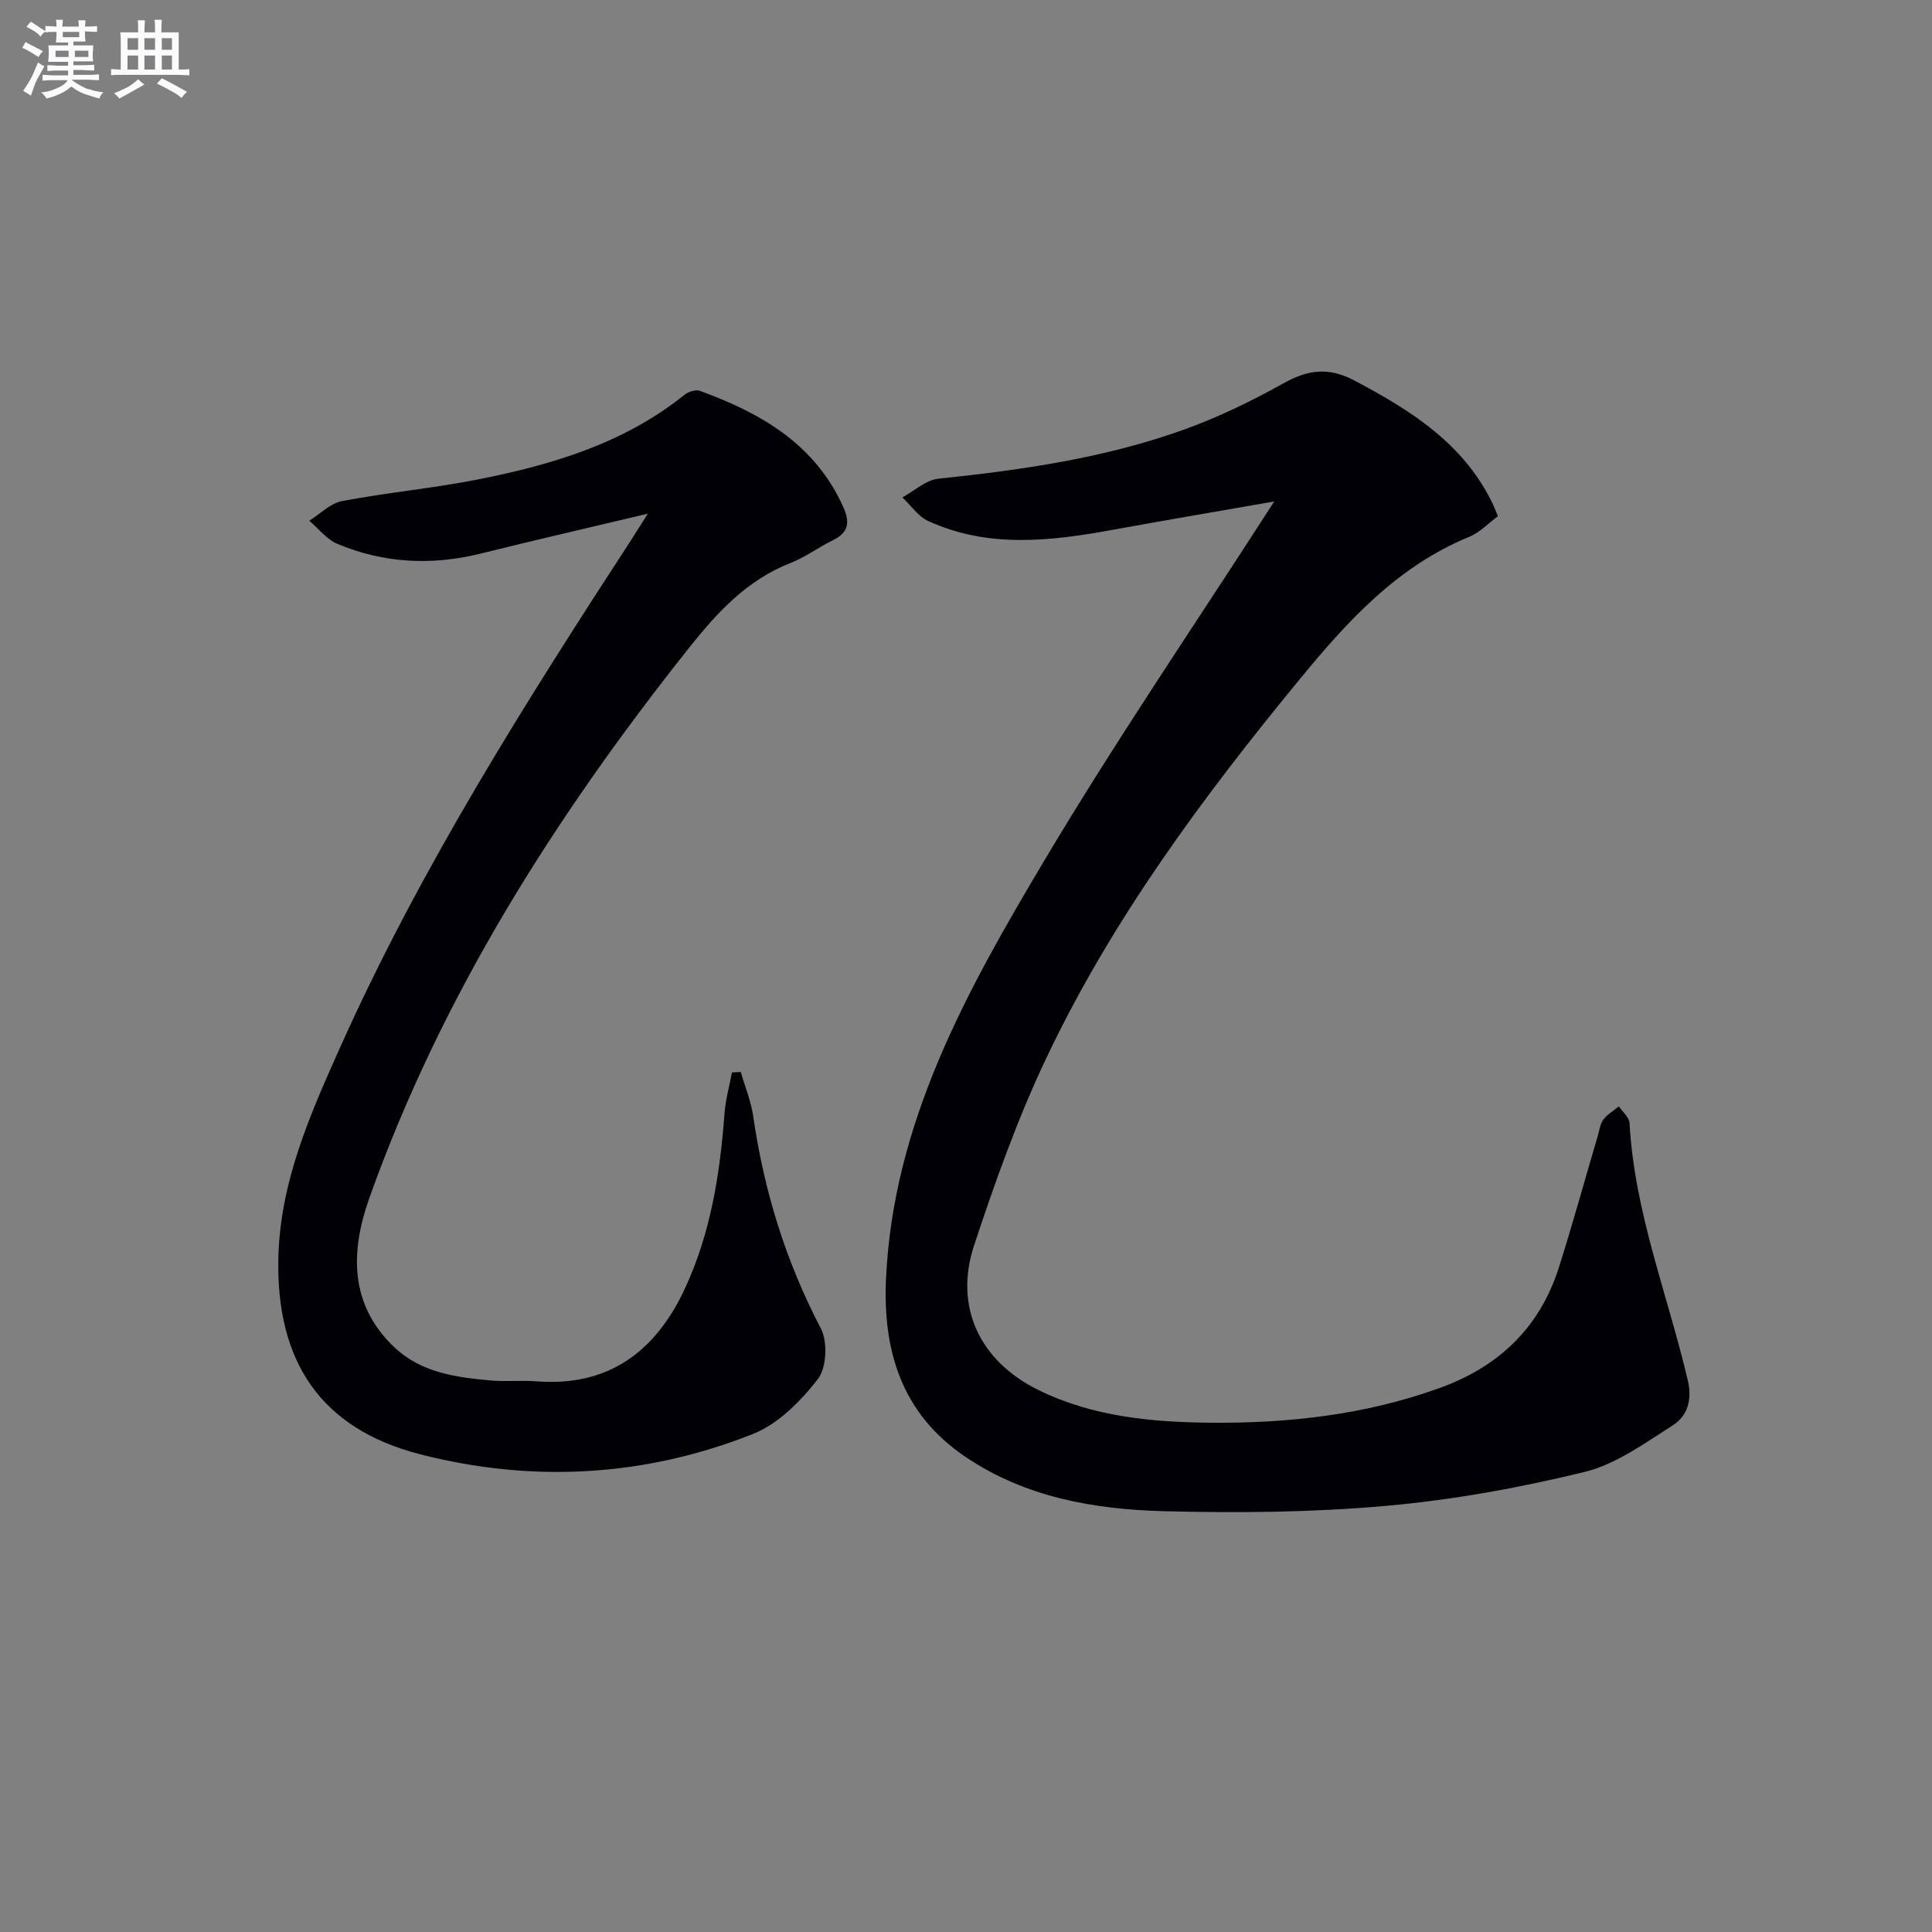 <svg enable-background="new 0 0 400 400" viewBox="0 0 400 400" xmlns="http://www.w3.org/2000/svg"><rect x="0" y="0" width="400" height="400" fill="#808080" stroke="none"/><path d="m263.82 103.82c-10.96 1.92-22.24 3.83-33.48 5.88-12.88 2.35-25.73 3.85-38.15-1.82-2.1-.96-3.59-3.23-5.36-4.9 2.48-1.34 4.86-3.6 7.45-3.87 17.39-1.82 34.65-4.29 51.14-10.27 6.99-2.54 13.77-5.83 20.27-9.46 5.07-2.84 9.35-3.44 14.74-.59 11.81 6.25 22.8 13.16 28.76 25.82.28.59.5 1.21.93 2.27-1.96 1.44-3.74 3.37-5.95 4.27-14.88 6.11-25.19 17.44-35.11 29.52-20.14 24.5-38.96 49.9-52.56 78.66-5.87 12.41-10.52 25.47-14.83 38.53-4.19 12.7 1.18 23.93 13.25 29.89 11.33 5.6 23.65 6.71 35.95 6.81 15.99.12 31.78-1.65 47.04-7.13 12.48-4.48 20.94-12.61 24.91-25.22 2.84-9 5.35-18.11 8.02-27.17.33-1.11.46-2.38 1.12-3.25.84-1.09 2.12-1.83 3.21-2.73.77 1.15 2.14 2.27 2.21 3.46 1 18.46 7.91 35.57 12.07 53.3.93 3.98-.07 7.34-3.09 9.26-5.83 3.7-11.78 8.08-18.29 9.67-13.48 3.29-27.28 5.79-41.08 7.02-15.21 1.36-30.6 1.5-45.89 1.11-14.52-.37-28.84-2.86-41.28-11.3-13.04-8.84-17.07-21.75-16.38-36.82 1.48-32.31 16.69-59.57 32.58-86.27 15.03-25.25 31.65-49.57 47.8-74.67z" fill="#010105"/><path d="m134.13 106.35c-12.32 2.93-23.45 5.48-34.52 8.24-10.18 2.54-20.14 2.05-29.78-2-2.21-.93-3.88-3.15-5.8-4.78 2.25-1.4 4.35-3.61 6.79-4.07 9.45-1.79 19.08-2.66 28.51-4.55 15.23-3.04 29.99-7.47 42.42-17.48.79-.63 2.31-1.1 3.18-.78 12.64 4.61 23.83 11.02 29.68 24.08 1.41 3.15 1.07 5.26-2.18 6.84-2.97 1.45-5.68 3.51-8.74 4.7-9.06 3.54-15.21 10.25-21.09 17.65-27.59 34.75-51.16 71.81-66.12 113.8-3.88 10.89-4.28 22.04 5.21 30.98 5.53 5.21 12.7 6.19 19.87 6.83 3.14.28 6.34-.06 9.49.18 15 1.16 24.71-6.22 30.75-19.2 5.33-11.45 7.27-23.73 8.2-36.22.21-2.87 1.01-5.69 1.54-8.53.61-.03 1.22-.07 1.83-.1.88 3.06 2.13 6.08 2.58 9.2 2.23 15.42 6.73 30.01 13.99 43.88 1.45 2.76 1.21 8.17-.62 10.52-3.54 4.55-8.18 9.26-13.39 11.33-22.38 8.9-45.73 10.19-68.96 4.22-20.65-5.31-29.81-19.31-29.34-40.59.35-15.77 6.56-29.74 12.78-43.63 16.63-37.14 38.35-71.41 60.49-105.42.88-1.38 1.75-2.76 3.23-5.1z" fill="#010105"/><g fill="#fbfafc"><path d="m6.8 9.5c.6.3 1.3.7 2.1 1.1-.4.4-.7.8-.9 1.2-.7-.4-1.3-.8-1.8-1.1s-1.1-.6-1.6-.8c.2-.4.5-.8.7-1.2.4.2.8.5 1.5.8zm.9 6.9c-.3.6-.5 1.1-.7 1.7s-.4 1.1-.6 1.7c-.6-.4-1.1-.7-1.6-1 .7-1 1.2-1.8 1.5-2.4.3-.5.6-1.1.8-1.7.3-.6.5-1.2.8-1.8.3.3.8.6 1.3.8-.7 1.3-1.2 2.2-1.5 2.7zm.1-11c.4.3 1 .7 1.7 1.1-.5.2-.8.6-1.1 1.1-.5-.6-1-1-1.4-1.2s-.9-.6-1.5-.8c.2-.4.5-.7.9-1.1.5.3.9.6 1.4.9zm10.5 13c1 .4 2 .6 3.1.7-.4.4-.7.8-.8 1.3-.9-.2-1.9-.6-3-.9-1-.4-2-.9-2.8-1.6-.5.4-1.1.9-1.9 1.3s-1.9.9-3.3 1.2c-.1-.3-.5-.8-1.1-1.3 1 0 2.1-.3 3.2-.8 1.2-.5 1.9-1 2.3-1.7h-3.2c-.4 0-1 0-2 .1v-1.2c1 0 1.7.1 2 .1h3.3v-1h-2.3c-.2 0-.9 0-2 .1v-1.2c1.2 0 1.9.1 2 .1h2.3v-.8h-4.1c0-.7.1-1.2.1-1.6 0-.5 0-1.1-.1-1.8h4.1v-.6h-2.5c0-.6.1-1.1.1-1.6v-.6h-.5c-.4 0-1 0-1.8.1v-1.3c1.2 0 1.9.1 2.1.1h.2c0-.3 0-.8-.1-1.4h1.4c0 .6-.1 1-.1 1.4h3.4c0-.4 0-.8-.1-1.3h1.5c0 .4-.1.9-.1 1.3.7 0 1.5 0 2.5-.1v1.2c-1 0-1.8-.1-2.5-.1v.6c0 .3 0 .8.1 1.5h-2.5v.8h4.1c0 .7-.1 1.3-.1 1.8s0 1 .1 1.5h-4.1v.8h1.4c.8 0 1.8 0 2.9-.1v1.2c-1 0-1.9-.1-2.8-.1h-1.5v1h3.2c.3 0 1 0 2.1-.1v1.2c-1.1 0-1.8-.1-2.1-.1h-3.4l-.1.1c1.4 1 2.4 1.5 3.4 1.9zm-4.1-6.6v-1.3h-2.7v1.3zm2.2-4.1v-1.1h-3.4v1.1zm1.9 4.1v-1.3h-2.8v1.3z"/><path d="m37 6.7v2.3 5.4c1 0 1.8 0 2.2-.1v1.3c-.6 0-1.5-.1-2.5-.1h-11.9c-.7 0-1.3 0-1.8.1v-1.3c.5 0 1.1.1 2 .1v-5.2c0-1 0-1.8-.1-2.5h3.7c0-1.3 0-2.1-.1-2.5h1.5c0 .4-.1 1.3-.1 2.5h2.2c0-1.2 0-2.1-.1-2.6h1.5c0 .4-.1 1.3-.1 2.6zm-12.3 13.7c-.3-.4-.7-.8-1.1-1.1 1.1-.4 2.1-.9 2.9-1.3.8-.5 1.5-1 2.1-1.6.4.4.9.8 1.3 1.1-2.5 1.4-4.2 2.4-5.2 2.9zm3.9-10.1v-2.4h-2.2v2.4zm0 4.1v-2.9h-2.2v2.9zm3.5-4.1v-2.4h-2.2v2.4zm0 4.1v-2.9h-2.2v2.9zm.4 2.9 1-1.1c.6.3 1.4.7 2.5 1.3s2 1.1 2.7 1.5c-.4.4-.8.8-1.1 1.3-.8-.8-2.5-1.7-5.1-3zm3.1-7v-2.4h-2.1v2.4zm0 4.1v-2.9h-2.1v2.9z"/></g></svg>

